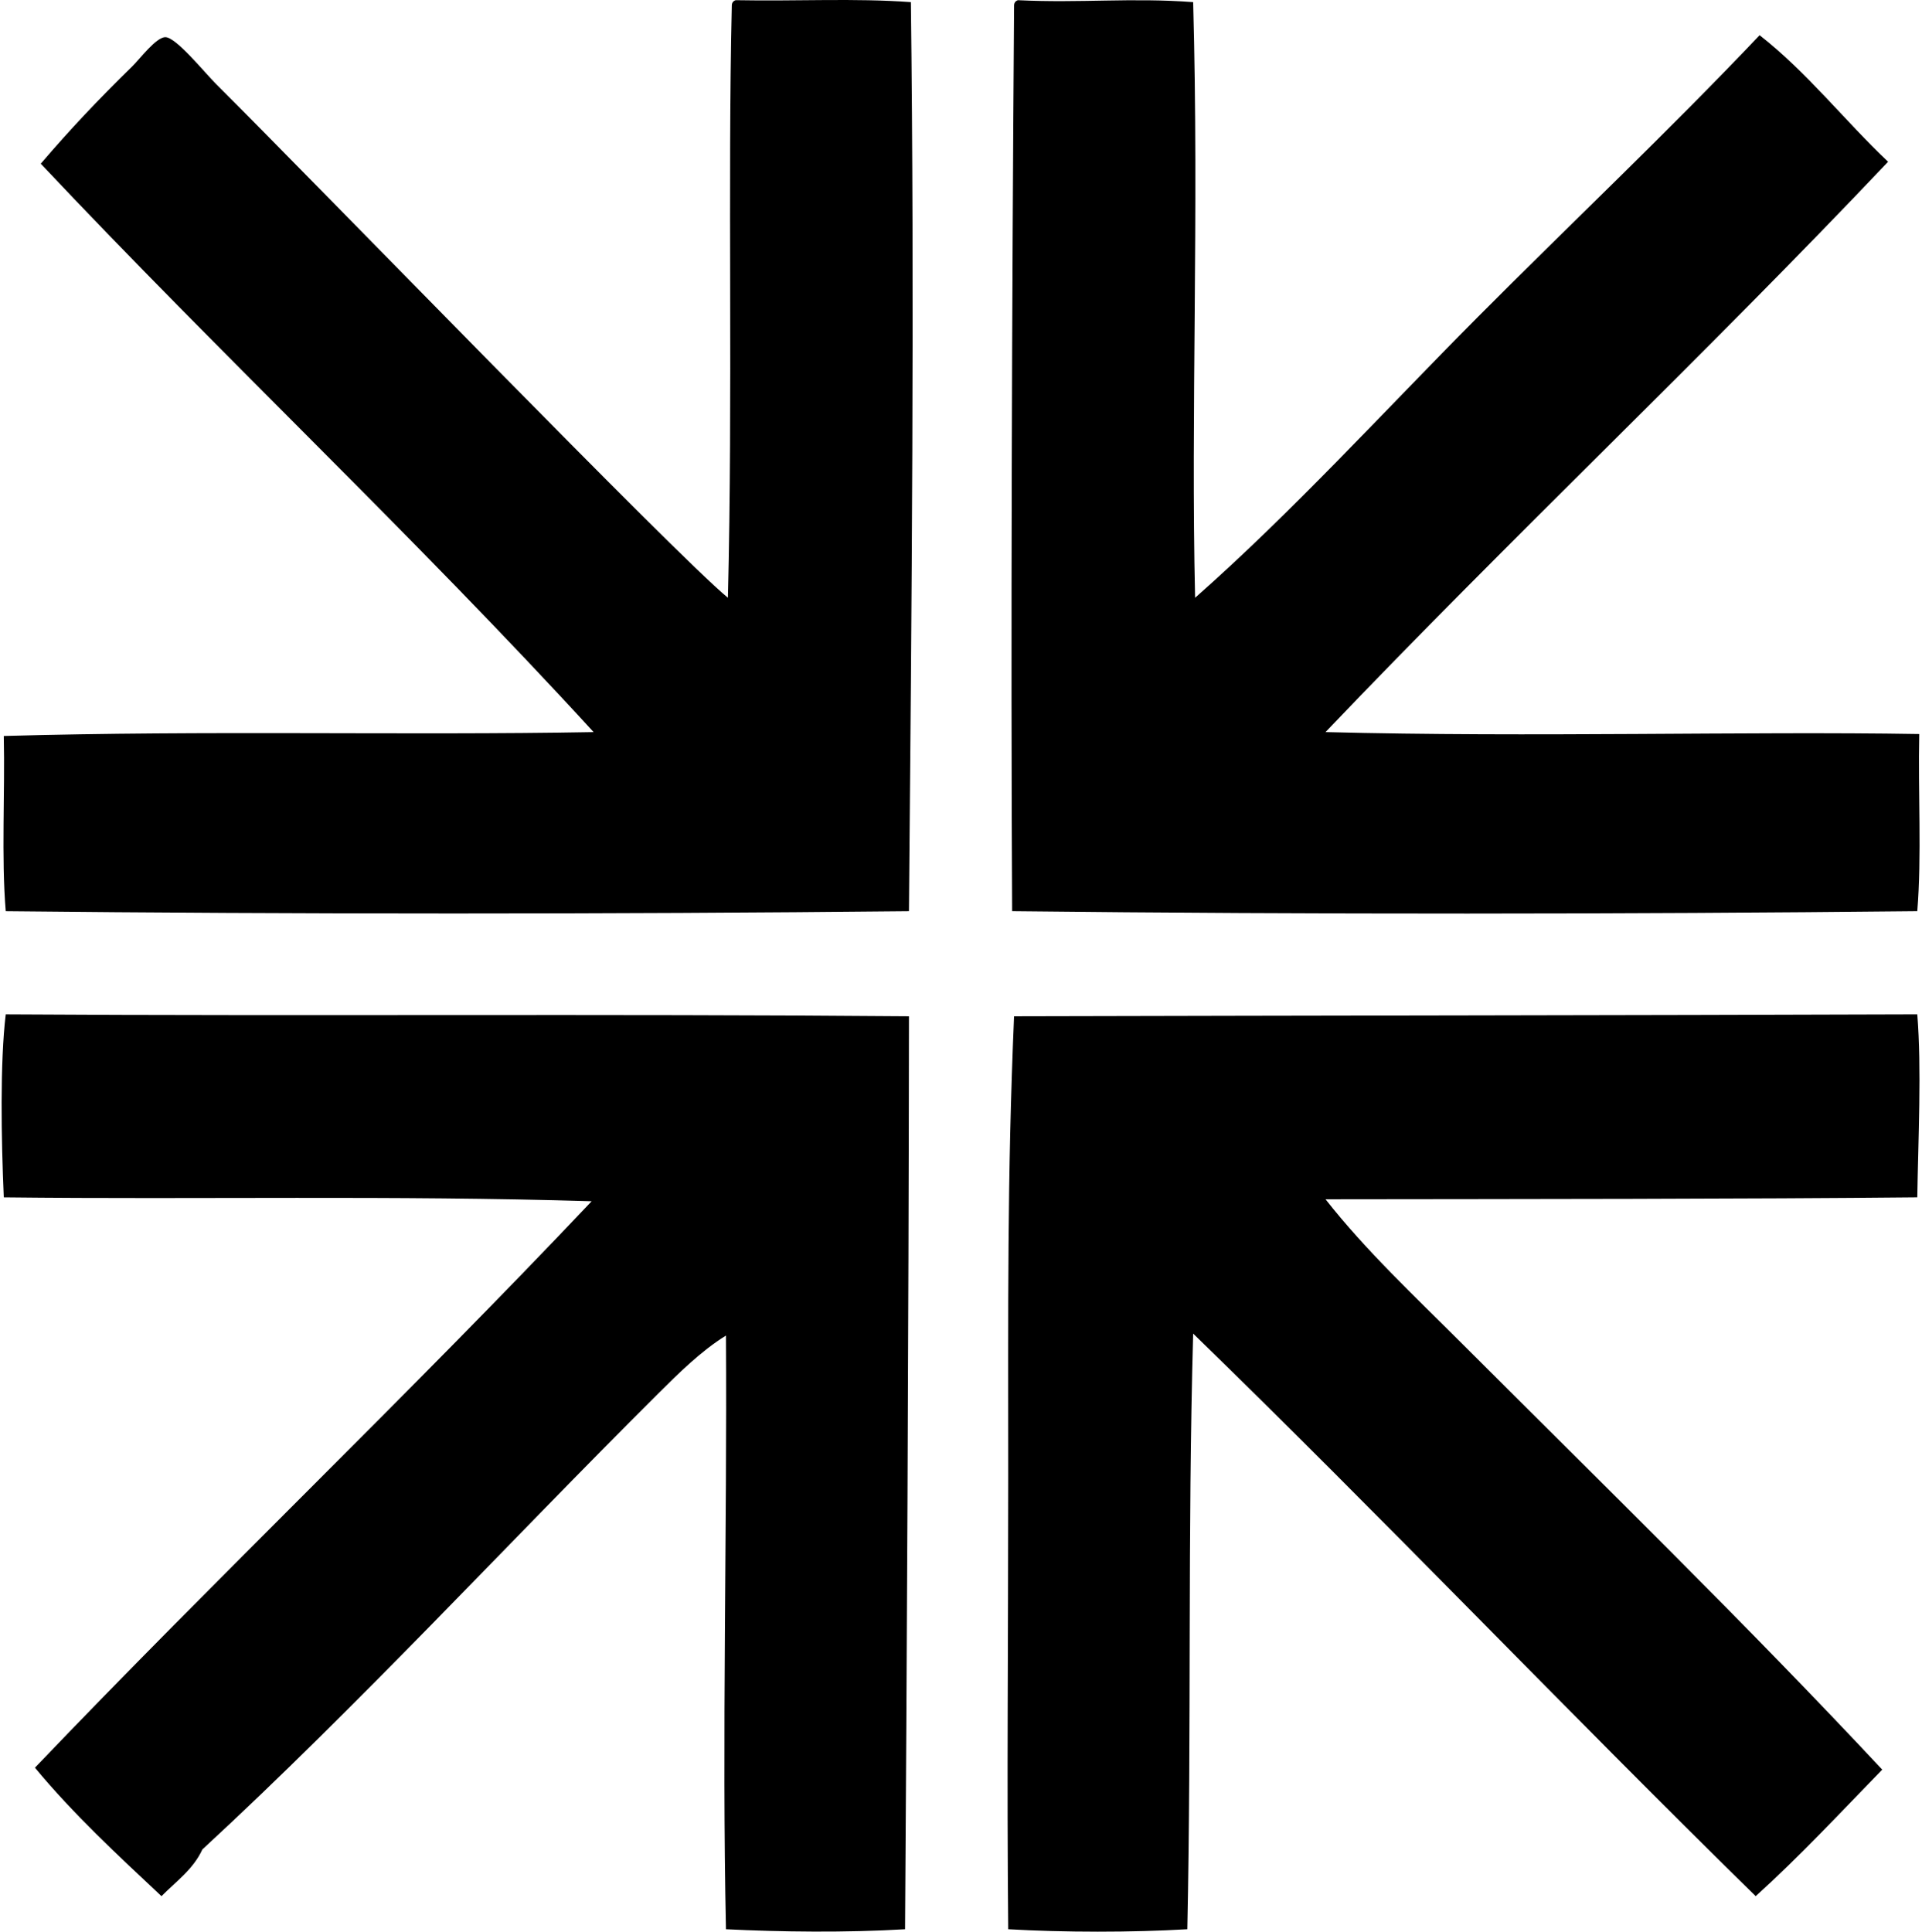 <svg xmlns="http://www.w3.org/2000/svg" width="199" height="200" fill="none" viewBox="0 0 199 200">
  <path fill="#000" fill-rule="evenodd" d="M76.172.019c6.41.121 12.31-.225 18.139.202.375 30.558.087 61.965-.2 94.122-31.283.317-63.32.316-93.517 0-.467-5.646-.069-12.158-.202-18.14 21.25-.597 41.524-.051 61.069-.403C42.97 55.596 22.987 36.88 4.22 16.949c3.088-3.602 5.844-6.524 9.473-10.076.785-.768 2.465-3.024 3.426-3.024 1.115 0 4.027 3.628 5.24 4.837C33.427 19.72 69.92 57.413 75.367 61.892c.518-20.859-.028-43.04.403-61.27-.01-.343.15-.52.402-.603Zm29.225.001c6.478.315 11.717-.28 18.14.201.61 22.264-.247 42.375.2 61.673 10.101-8.921 19.477-19.222 29.225-29.023 9.735-9.785 19.814-19.301 29.226-29.224 4.936 3.863 8.78 8.82 13.302 13.1-19.015 20.086-39.165 39.035-58.248 59.052 21.496.558 43.467-.099 61.472.202-.133 6.048.267 12.628-.202 18.34-30.538.315-62.424.347-93.717 0-.151-26.826-.018-64.33.202-93.718-.012-.343.148-.521.4-.603ZM94.112 105.225c-.034 32.447-.232 68.903-.404 94.526-6.028.364-12.925.28-18.542 0-.423-19.672.128-41.307 0-61.472-2.584 1.603-4.876 3.879-7.053 6.047-15.545 15.462-30.916 32.171-47.162 47.162-.95 2.071-2.732 3.315-4.232 4.837-4.54-4.261-9.115-8.488-13.102-13.302 18.944-19.821 38.801-38.726 57.643-58.649-20.77-.627-40.353-.17-60.867-.403-.267-5.995-.398-13.994.201-18.946 31.52.199 61.548-.07 93.518.2Zm104.4-.202c.457 5.649.096 12.896 0 18.946-17.38.176-41.043.176-61.27.201 4.173 5.318 9.237 10.043 14.108 14.915 14.465 14.463 29.475 29.095 43.533 44.139-4.308 4.426-8.517 8.95-13.1 13.1-19.614-19.217-38.548-39.113-58.246-58.247-.583 20.889-.166 40.584-.605 61.673-5.716.338-12.825.331-18.542 0-.148-15.724 0-29.075 0-46.758 0-17.539-.111-31.122.605-47.767 32.225-.082 62.627-.096 93.517-.202Z" clip-rule="evenodd"/>
</svg>
